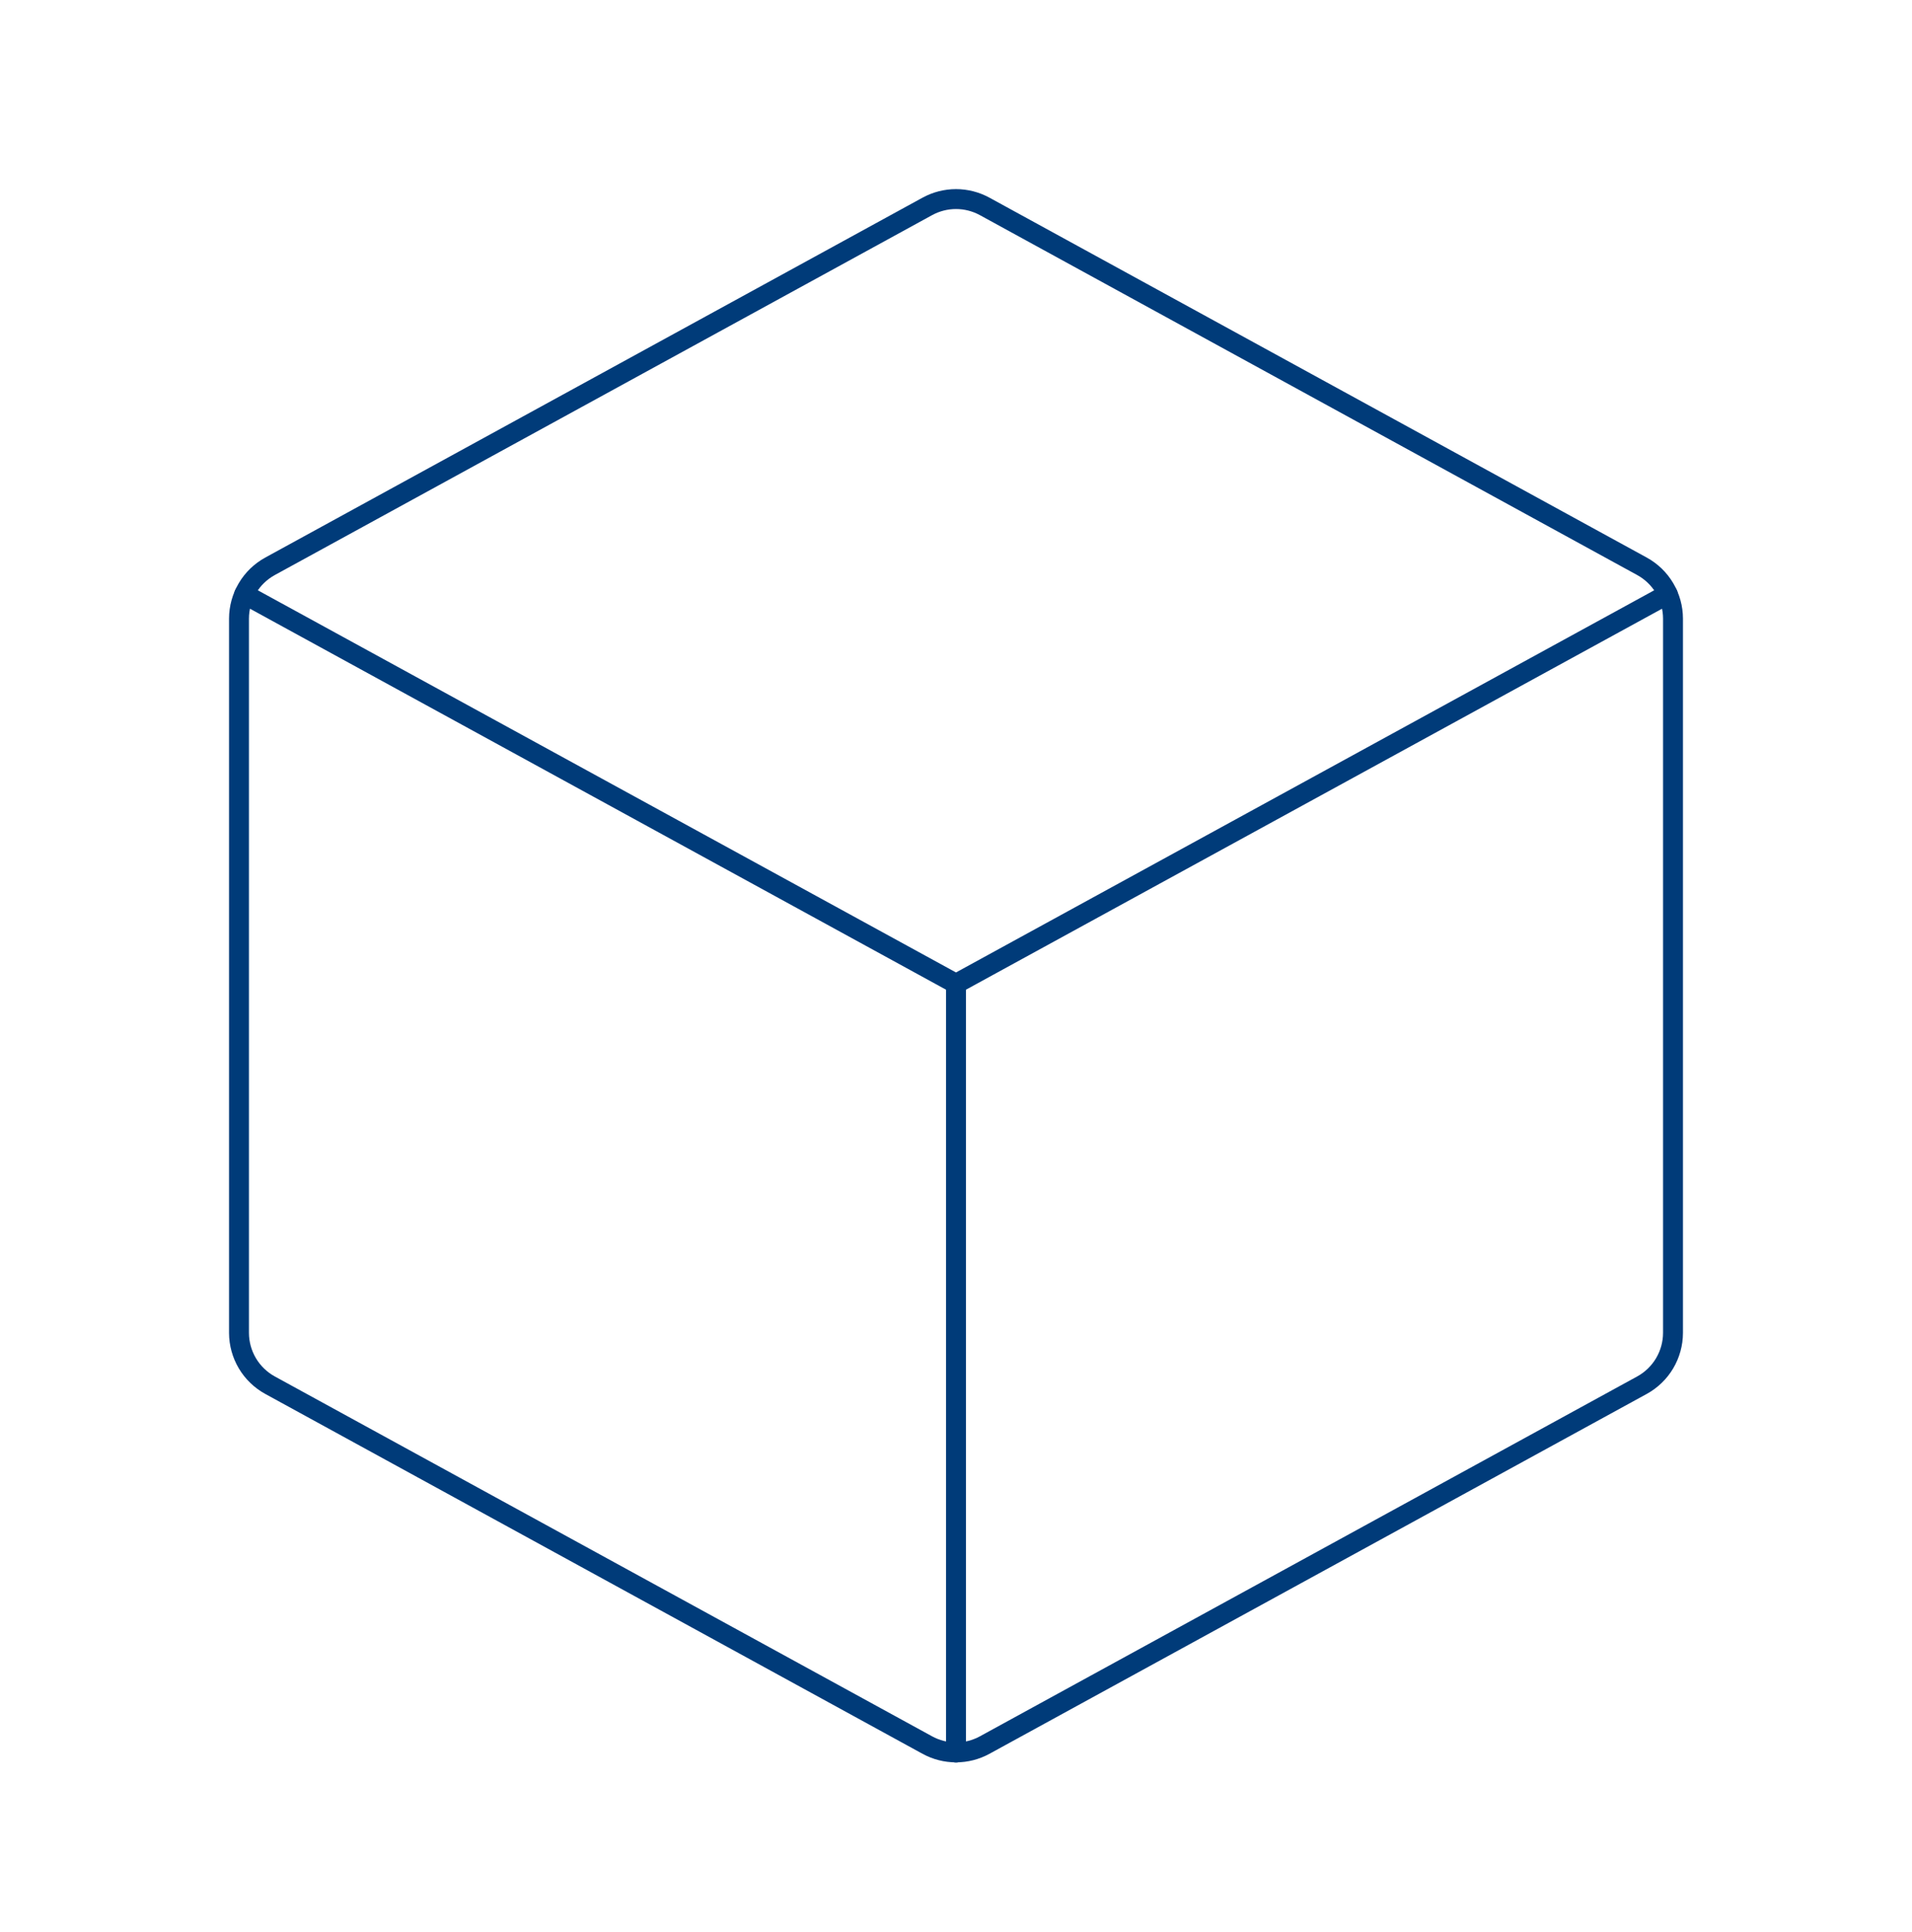 <svg xmlns="http://www.w3.org/2000/svg" width="96" height="97" viewBox="0 0 96 97" fill="none"><g clip-path="url(#clip0_1662_4490)"><path d="M12.263 29.833L48 49.393L83.738 29.833" stroke="#003B79" stroke-linecap="round" stroke-linejoin="round"></path><path d="M49.44 10.363L82.44 28.431C82.911 28.689 83.305 29.068 83.579 29.53C83.853 29.992 83.999 30.519 84 31.056V66.921C83.999 67.458 83.853 67.985 83.579 68.447C83.305 68.908 82.911 69.288 82.44 69.546L49.44 87.613C48.998 87.855 48.503 87.981 48 87.981C47.497 87.981 47.002 87.855 46.56 87.613L13.56 69.546C13.089 69.288 12.695 68.908 12.421 68.447C12.147 67.985 12.001 67.458 12 66.921V31.056C12.001 30.519 12.147 29.992 12.421 29.53C12.695 29.068 13.089 28.689 13.56 28.431L46.56 10.363C47.002 10.122 47.497 9.995 48 9.995C48.503 9.995 48.998 10.122 49.44 10.363Z" stroke="#003B79" stroke-linecap="round" stroke-linejoin="round"></path><path d="M48 49.398V87.989" stroke="#003B79" stroke-linecap="round" stroke-linejoin="round"></path></g><defs><clipPath id="clip0_1662_4490"><rect width="96" height="96" fill="white" transform="translate(0 0.988)"></rect></clipPath></defs></svg>